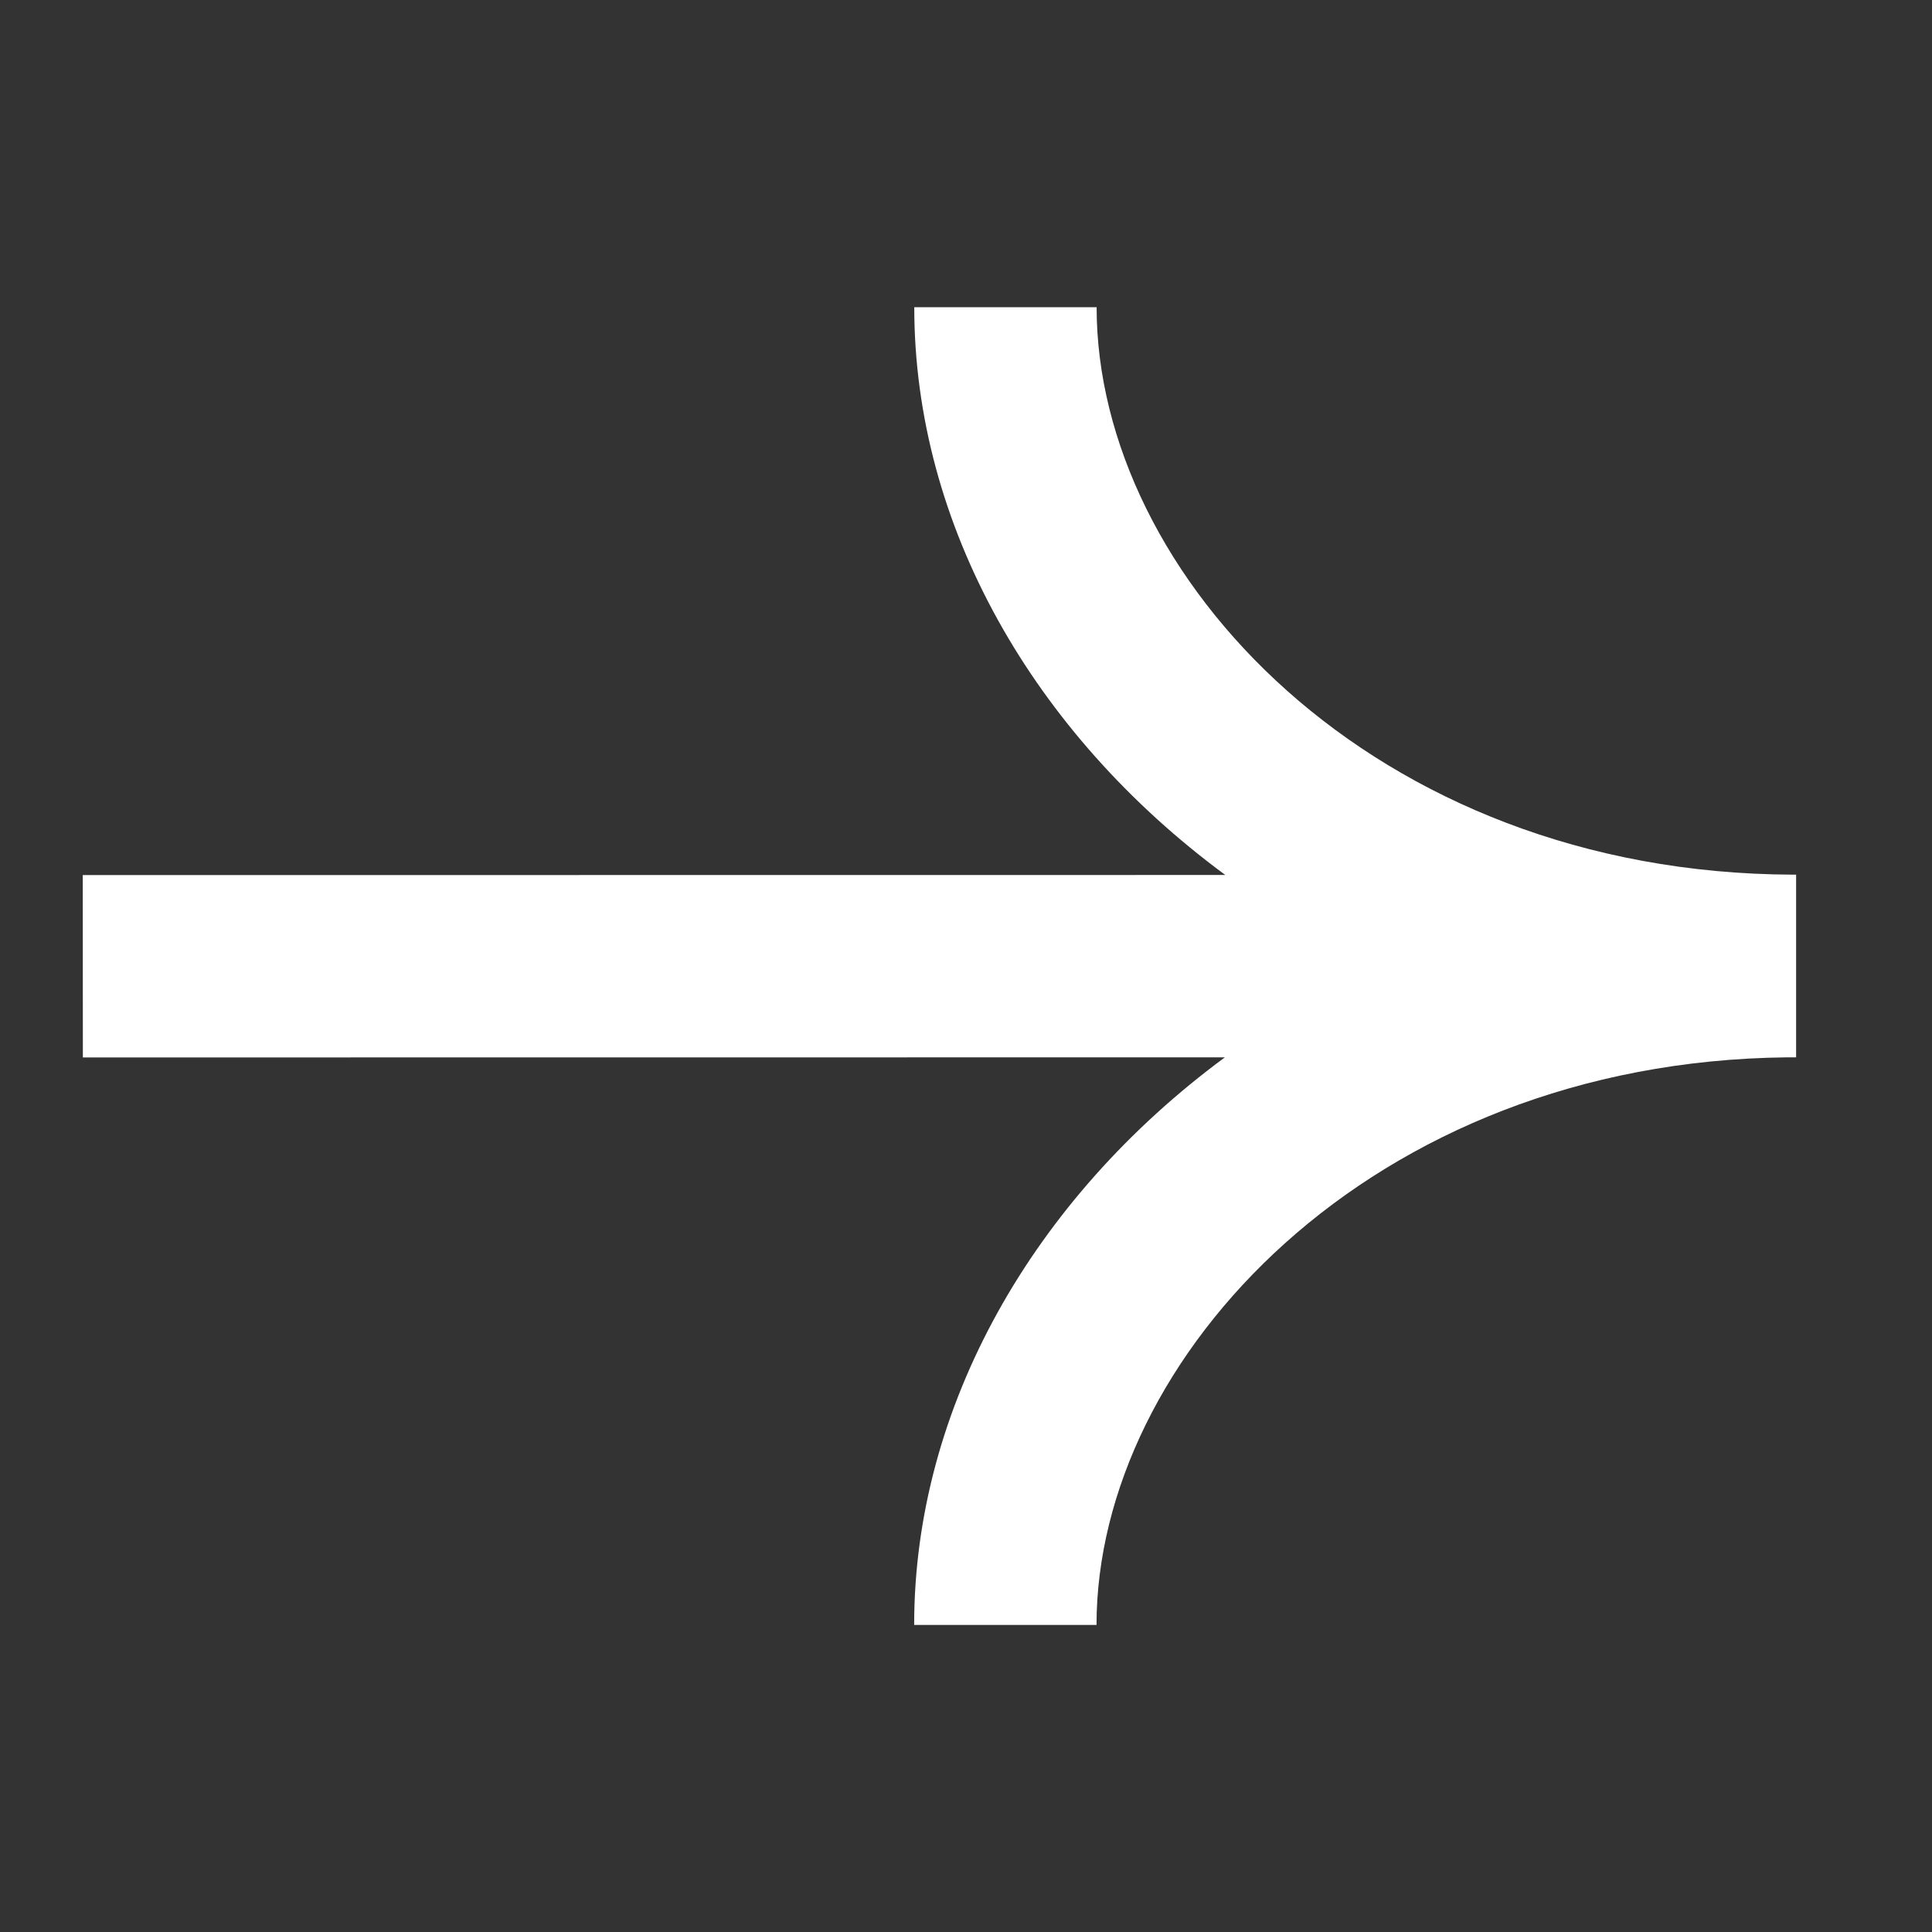 <svg width="18" height="18" viewBox="0 0 18 18" fill="none" xmlns="http://www.w3.org/2000/svg">
<rect x="0" y="0" width="18" height="18" fill="#333333" stroke="none"/>
<path d="M16.734 9.851L16.734 9.85V9.851H16.647C12.765 9.893 10.217 12.655 10.216 15.139L8.517 15.139C8.517 13.11 9.624 11.17 11.412 9.851L0.772 9.852L0.771 8.153L11.416 8.152C9.626 6.833 8.518 4.892 8.518 2.862L10.217 2.862C10.217 5.359 12.79 8.135 16.704 8.149C16.714 8.149 16.724 8.149 16.734 8.149V9.851Z" fill="white"/>
</svg>
